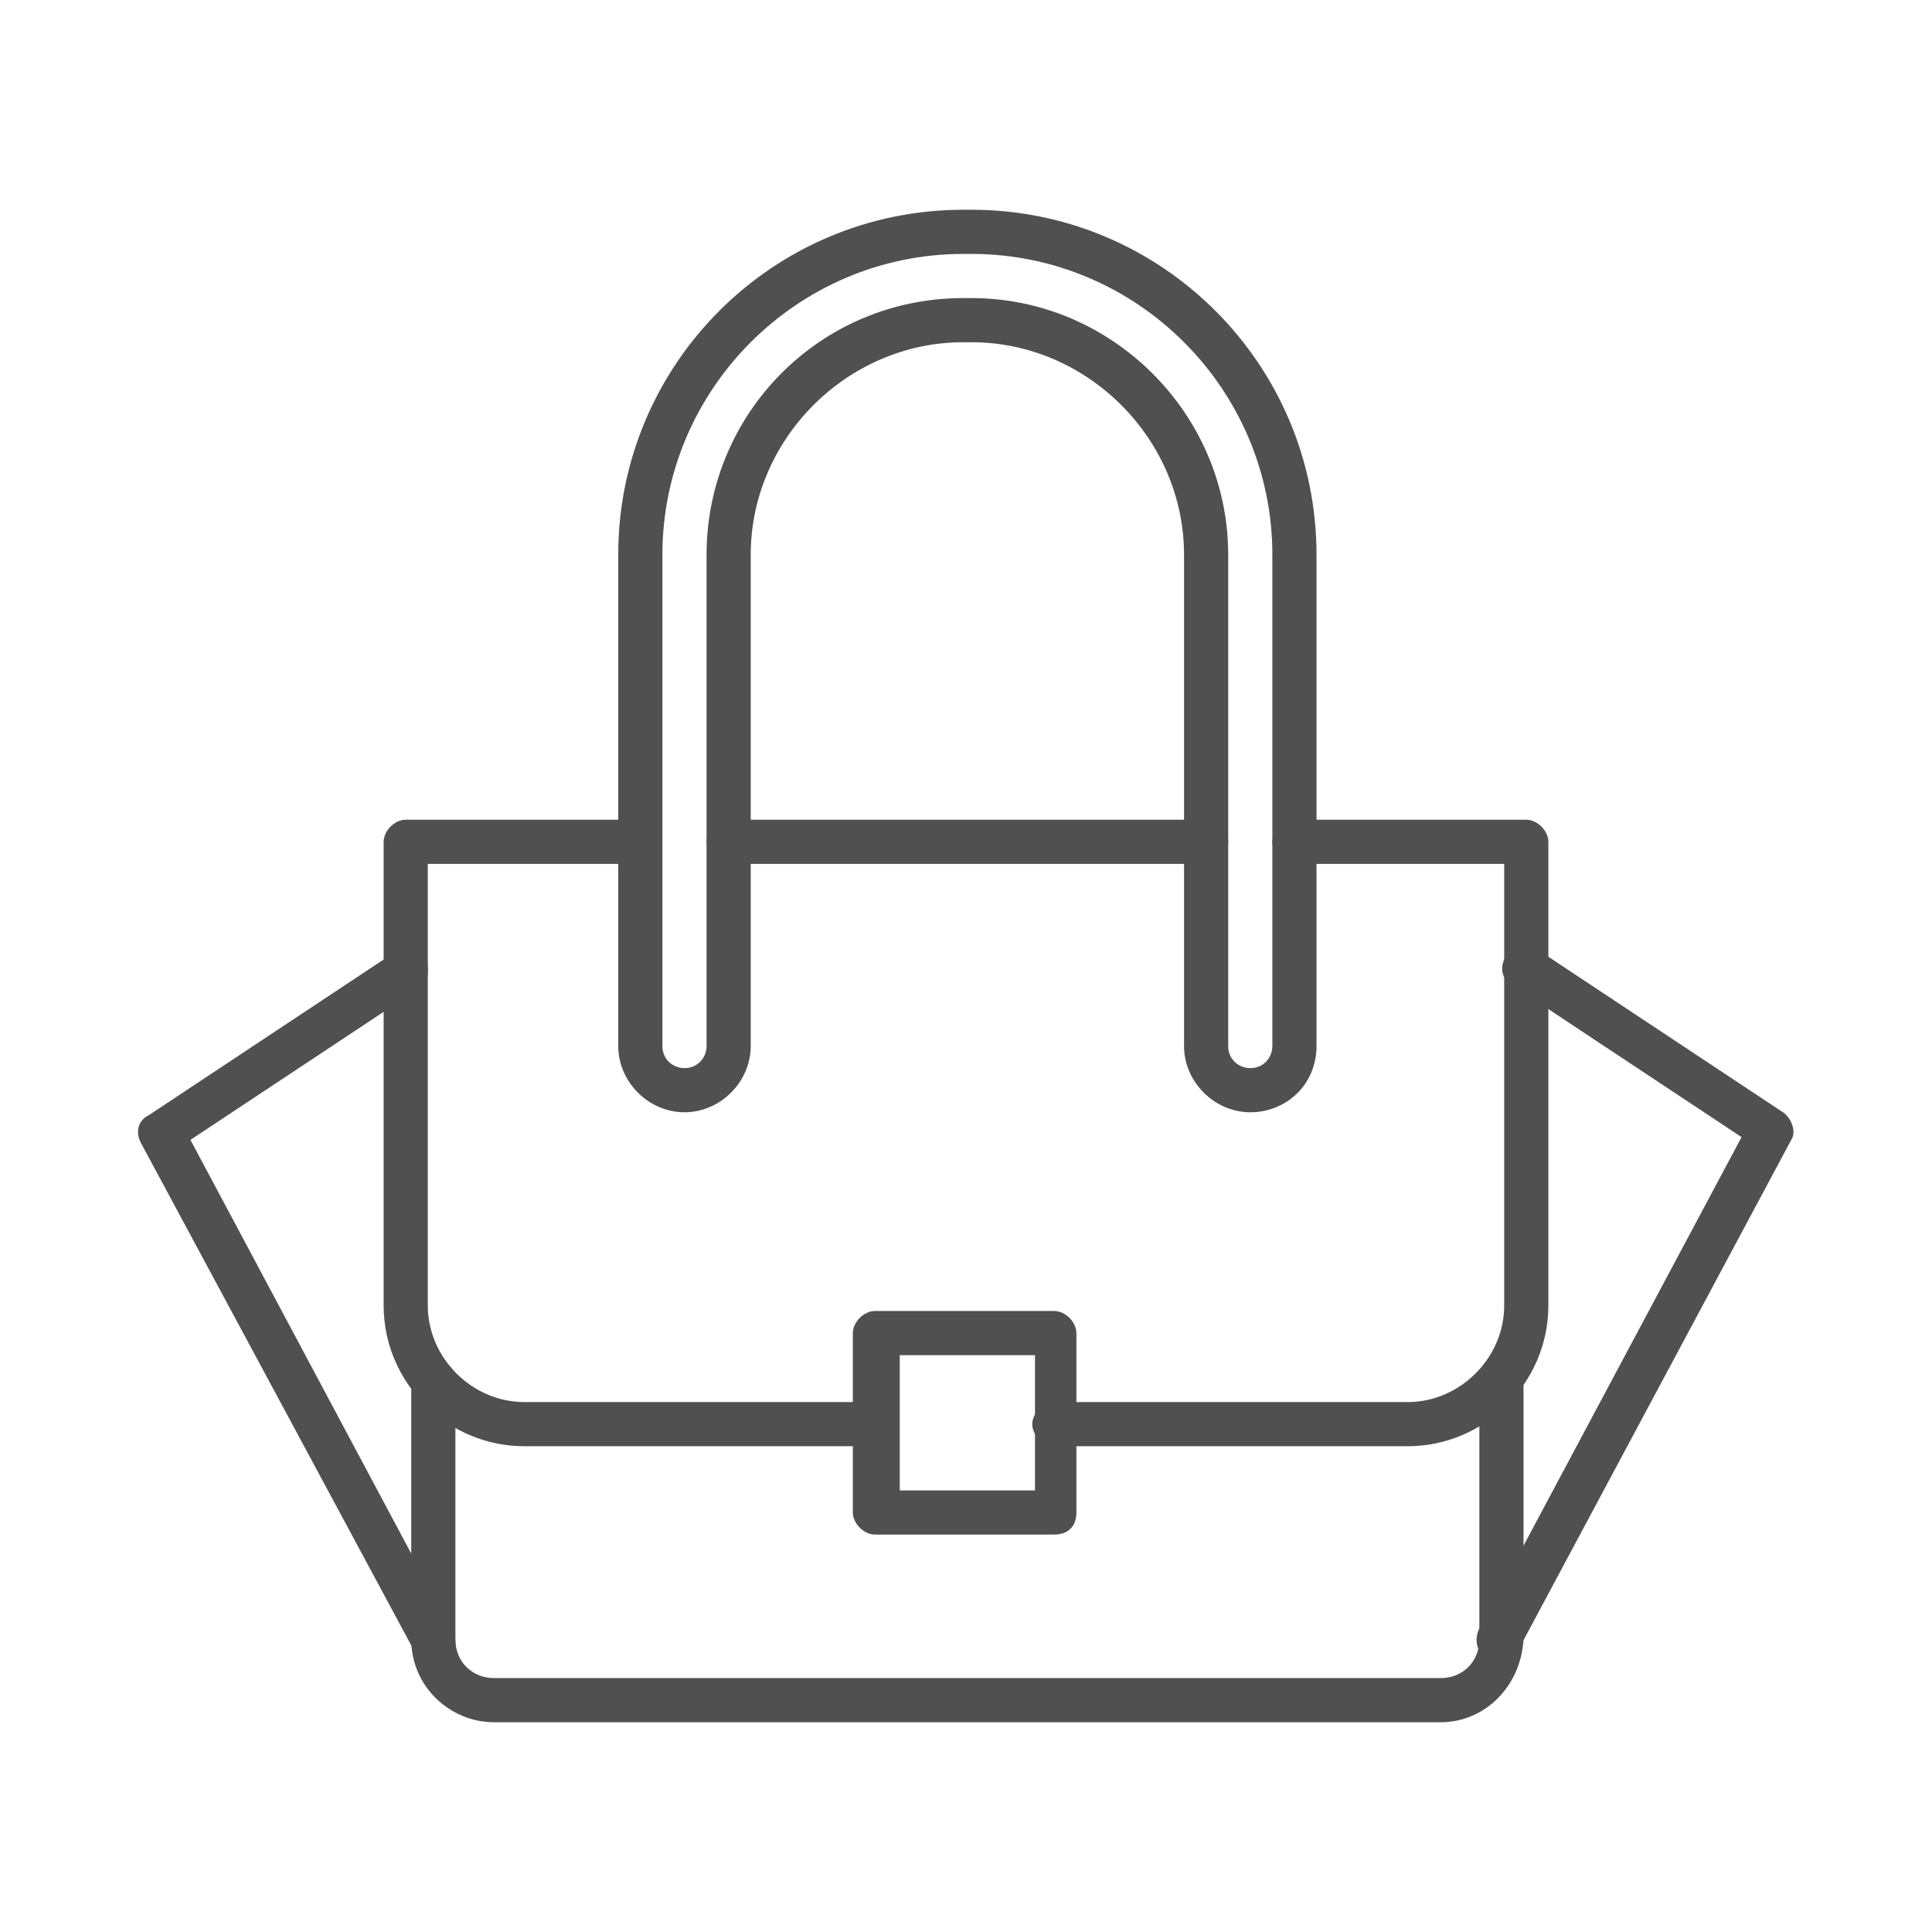 <?xml version="1.0" encoding="utf-8"?>
<!-- Generator: Adobe Illustrator 24.3.0, SVG Export Plug-In . SVG Version: 6.00 Build 0)  -->
<svg version="1.1" id="圖層_1" xmlns="http://www.w3.org/2000/svg" xmlns:xlink="http://www.w3.org/1999/xlink" x="0px" y="0px"
	 viewBox="0 0 70 70" width="70" height="70" style="enable-background:new 0 0 70 70;" xml:space="preserve">
<style type="text/css">
	.st0{fill:#505050;}
</style>
<g>
	<path class="st0" d="M31.8,52.4H19c-2.8,0-5.1-2.3-5.1-5.1V30.5c0-0.4,0.4-0.8,0.8-0.8h8.4c0.4,0,0.8,0.4,0.8,0.8
		c0,0.4-0.4,0.8-0.8,0.8h-7.6v16c0,1.9,1.6,3.5,3.5,3.5h12.7c0.4,0,0.8,0.4,0.8,0.8C32.6,52,32.2,52.4,31.8,52.4z"/>
	<path class="st0" d="M51,52.4H38.2c-0.4,0-0.8-0.4-0.8-0.8c0-0.4,0.4-0.8,0.8-0.8H51c1.9,0,3.5-1.6,3.5-3.5v-16h-7.6
		c-0.4,0-0.8-0.4-0.8-0.8c0-0.4,0.4-0.8,0.8-0.8h8.4c0.4,0,0.8,0.4,0.8,0.8v16.8C56.1,50.1,53.8,52.4,51,52.4z"/>
	<path class="st0" d="M43.6,31.3H26.4c-0.4,0-0.8-0.4-0.8-0.8c0-0.4,0.4-0.8,0.8-0.8h17.3c0.4,0,0.8,0.4,0.8,0.8
		C44.4,30.9,44.1,31.3,43.6,31.3z"/>
	<path class="st0" d="M52.2,62.4H17.9c-1.6,0-3-1.3-3-3V50c0-0.4,0.4-0.8,0.8-0.8s0.8,0.4,0.8,0.8v9.4c0,0.8,0.6,1.4,1.4,1.4h34.3
		c0.8,0,1.4-0.6,1.4-1.4V50c0-0.4,0.4-0.8,0.8-0.8c0.4,0,0.8,0.4,0.8,0.8v9.4C55.1,61.1,53.8,62.4,52.2,62.4z"/>
	<path class="st0" d="M54.3,60.2c-0.1,0-0.3,0-0.4-0.1c-0.4-0.2-0.5-0.7-0.3-1.1l9.5-17.8l-8.3-5.5c-0.4-0.2-0.5-0.7-0.2-1.1
		c0.2-0.4,0.7-0.5,1.1-0.2l8.9,5.9c0.3,0.2,0.5,0.7,0.3,1L55,59.8C54.9,60.1,54.6,60.2,54.3,60.2z"/>
	<path class="st0" d="M15.7,60.2c-0.3,0-0.6-0.2-0.7-0.4L5.1,41.4c-0.2-0.4-0.1-0.8,0.3-1l8.9-5.9c0.4-0.2,0.9-0.1,1.1,0.2
		c0.2,0.4,0.1,0.9-0.2,1.1l-8.3,5.5l9.5,17.8c0.2,0.4,0.1,0.9-0.3,1.1C15.9,60.2,15.8,60.2,15.7,60.2z"/>
	<path class="st0" d="M45.3,40.3c-1.3,0-2.4-1.1-2.4-2.4V20.1c0-4.2-3.5-7.7-7.7-7.7h-0.3c-4.2,0-7.7,3.5-7.7,7.7v17.8
		c0,1.3-1.1,2.4-2.4,2.4c-1.3,0-2.4-1.1-2.4-2.4V20.1c0-6.9,5.6-12.5,12.5-12.5h0.3c6.9,0,12.5,5.6,12.5,12.5v17.8
		C47.7,39.3,46.6,40.3,45.3,40.3z M34.9,10.8h0.3c5.1,0,9.3,4.2,9.3,9.3v17.8c0,0.5,0.4,0.8,0.8,0.8c0.5,0,0.8-0.4,0.8-0.8V20.1
		c0-6-4.9-10.9-10.9-10.9h-0.3c-6,0-10.9,4.9-10.9,10.9v17.8c0,0.5,0.4,0.8,0.8,0.8c0.5,0,0.8-0.4,0.8-0.8V20.1
		C25.6,15,29.7,10.8,34.9,10.8z"/>
	<path class="st0" d="M38.2,55.6h-6.5c-0.4,0-0.8-0.4-0.8-0.8v-6.5c0-0.4,0.4-0.8,0.8-0.8h6.5c0.4,0,0.8,0.4,0.8,0.8v6.5
		C39,55.3,38.7,55.6,38.2,55.6z M32.6,54h4.9v-4.9h-4.9V54z"/>
</g>
</svg>
